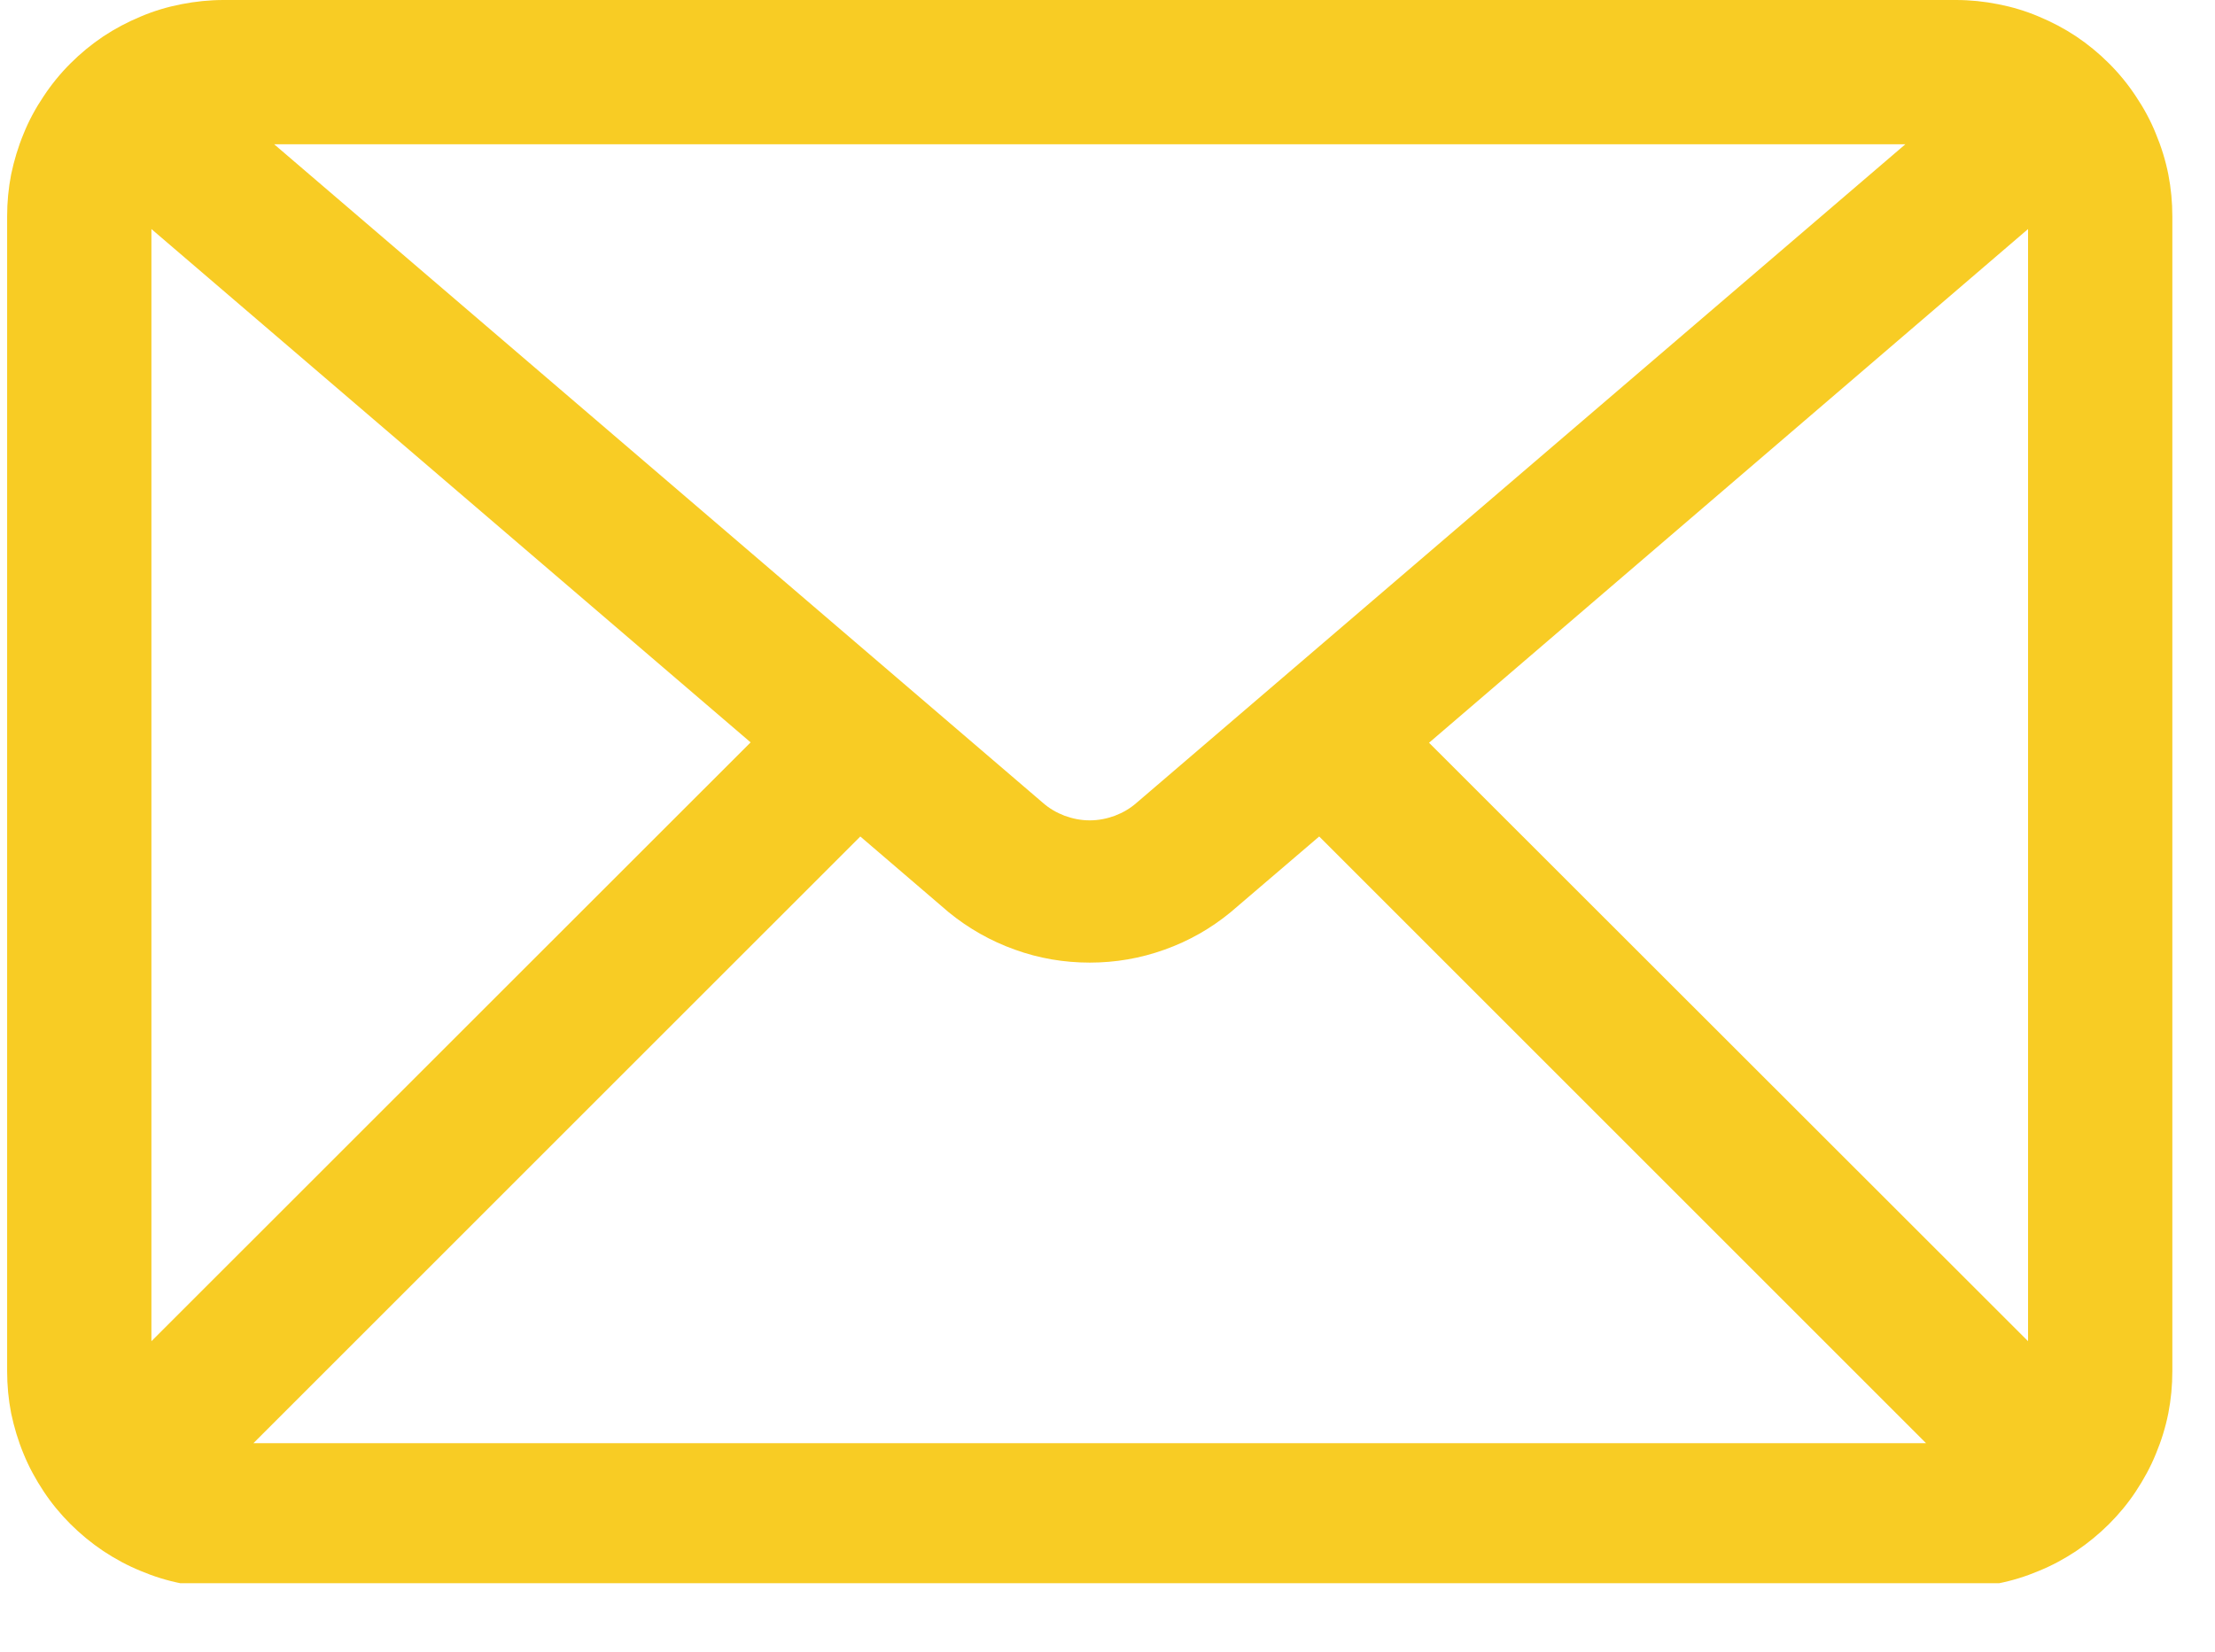 <svg xmlns="http://www.w3.org/2000/svg" xmlns:xlink="http://www.w3.org/1999/xlink" width="63" zoomAndPan="magnify" viewBox="0 0 47.25 35.25" height="47" preserveAspectRatio="xMidYMid meet" version="1.0"><defs><clipPath id="43db29ac8b"><path d="M 0.125 0 L 46.391 0 L 46.391 33.781 L 0.125 33.781 Z M 0.125 0 " clip-rule="nonzero"/></clipPath></defs><g clip-path="url(#43db29ac8b)"><path fill="#f8cc24" d="M 41.723 0 L 4.77 0 C 4.469 0 4.168 0.031 3.867 0.09 C 3.57 0.148 3.281 0.234 3.004 0.352 C 2.723 0.469 2.457 0.609 2.203 0.777 C 1.953 0.945 1.719 1.137 1.504 1.352 C 1.289 1.566 1.098 1.801 0.93 2.055 C 0.762 2.305 0.617 2.57 0.504 2.852 C 0.387 3.133 0.301 3.422 0.238 3.719 C 0.18 4.016 0.152 4.316 0.152 4.617 L 0.152 29.254 C 0.152 29.559 0.18 29.859 0.238 30.156 C 0.301 30.453 0.387 30.742 0.504 31.023 C 0.617 31.301 0.762 31.566 0.93 31.82 C 1.098 32.074 1.289 32.305 1.504 32.52 C 1.719 32.734 1.953 32.926 2.203 33.094 C 2.457 33.262 2.723 33.406 3.004 33.52 C 3.281 33.637 3.57 33.727 3.867 33.785 C 4.168 33.844 4.469 33.871 4.77 33.875 L 41.723 33.875 C 42.027 33.871 42.328 33.844 42.625 33.785 C 42.922 33.727 43.211 33.637 43.488 33.52 C 43.77 33.406 44.035 33.262 44.289 33.094 C 44.539 32.926 44.773 32.734 44.988 32.52 C 45.203 32.305 45.395 32.074 45.562 31.82 C 45.73 31.566 45.875 31.301 45.988 31.023 C 46.105 30.742 46.195 30.453 46.254 30.156 C 46.312 29.859 46.34 29.559 46.34 29.254 L 46.34 4.617 C 46.34 4.316 46.312 4.016 46.254 3.719 C 46.195 3.422 46.105 3.133 45.988 2.852 C 45.875 2.57 45.73 2.305 45.562 2.055 C 45.395 1.801 45.203 1.566 44.988 1.352 C 44.773 1.137 44.539 0.945 44.289 0.777 C 44.035 0.609 43.77 0.469 43.488 0.352 C 43.211 0.234 42.922 0.148 42.625 0.09 C 42.328 0.031 42.027 0 41.723 0 Z M 3.23 4.887 L 16.012 15.84 L 3.23 28.617 Z M 24.246 17.129 C 24.109 17.25 23.953 17.34 23.781 17.406 C 23.609 17.469 23.43 17.504 23.246 17.504 C 23.062 17.504 22.883 17.469 22.711 17.406 C 22.539 17.34 22.383 17.25 22.246 17.129 L 5.848 3.078 L 40.645 3.078 Z M 18.352 17.848 L 20.238 19.465 C 20.664 19.812 21.133 20.078 21.648 20.262 C 22.164 20.449 22.699 20.539 23.246 20.539 C 23.793 20.539 24.324 20.449 24.844 20.262 C 25.359 20.078 25.828 19.812 26.25 19.465 L 28.141 17.848 L 41.086 30.793 L 5.406 30.793 Z M 30.484 15.848 L 43.262 4.887 L 43.262 28.617 Z M 30.484 15.848 " fill-opacity="1" fill-rule="nonzero"/></g></svg>